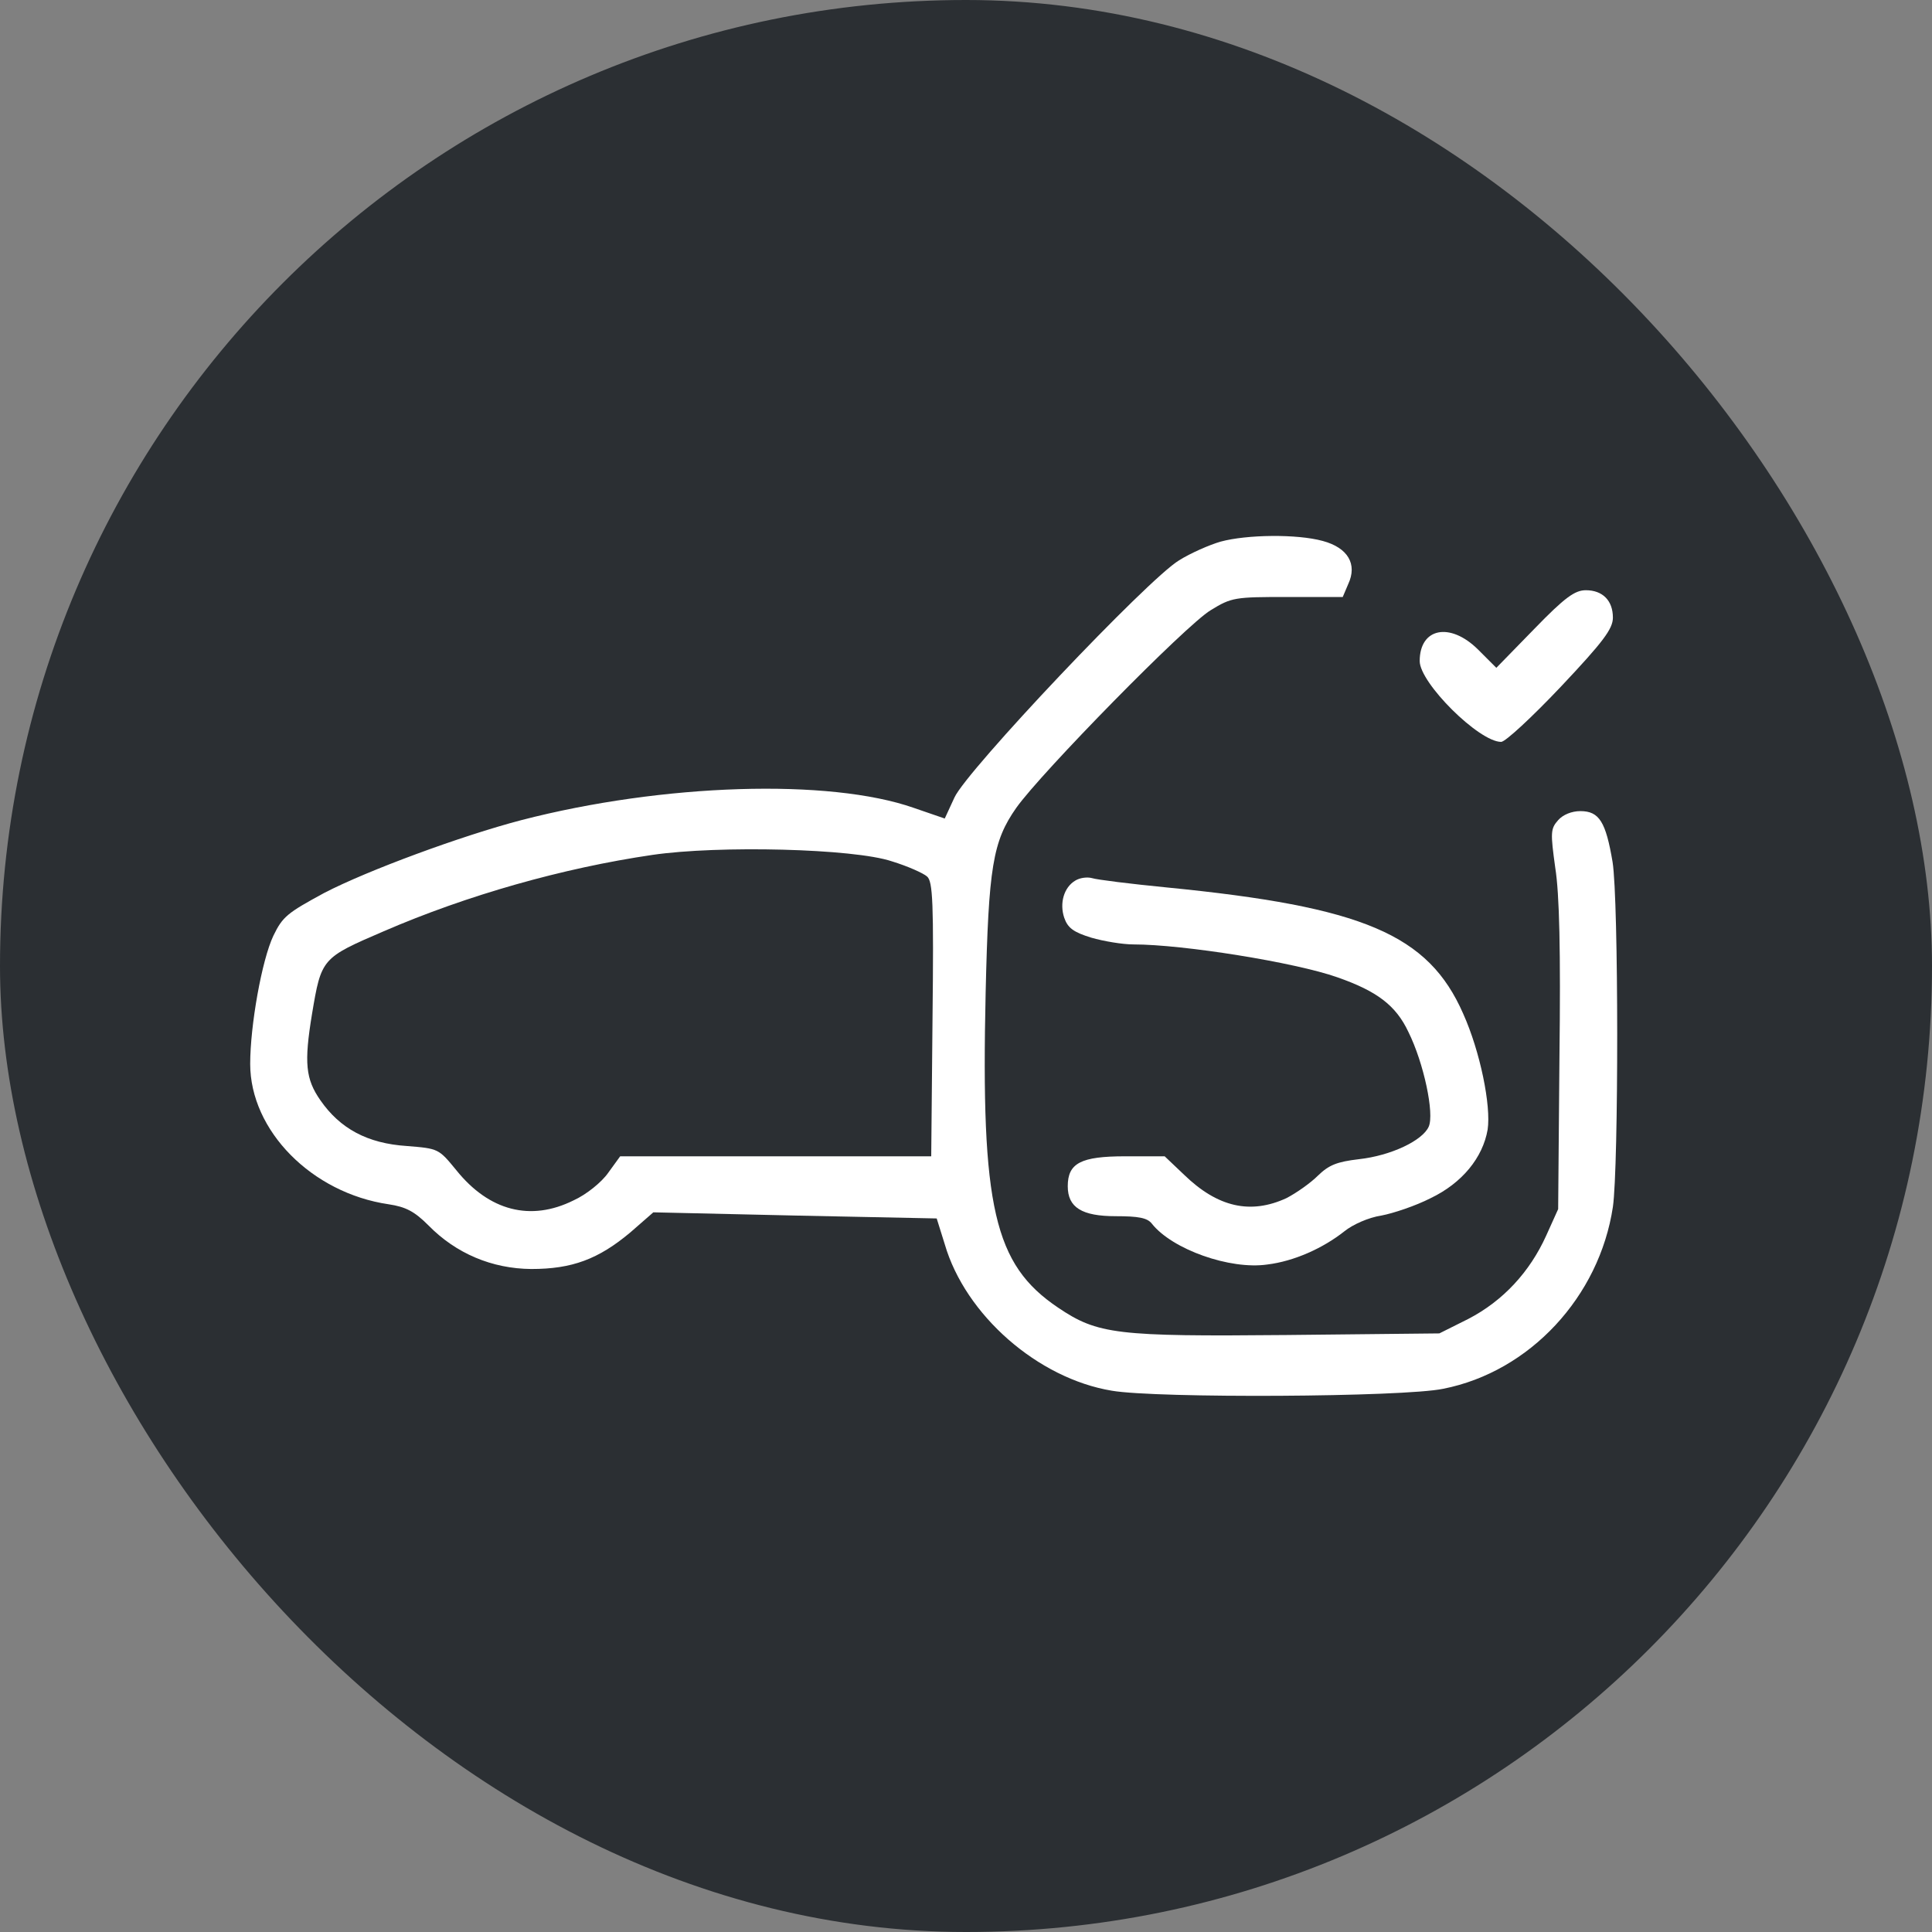 <svg width="60" height="60" viewBox="0 0 60 60" fill="none" xmlns="http://www.w3.org/2000/svg" xmlns:xlink="http://www.w3.org/1999/xlink">
	<rect x="0" y="0" width="60" height="60" fill="#808080" stroke="none"/>
	<desc>
			Created with Pixso.
	</desc>
	<defs>
		<clipPath id="clip20_4754">
			<rect id="фрейм 2" rx="30" width="60" height="60" fill="white" fill-opacity="0"/>
		</clipPath>
	</defs>
	<rect id="фрейм 2" rx="30" width="60" height="60" fill="#2B2F33" fill-opacity="1"/>
	<g clip-path="url(#clip20_4754)">
		<path id="path" d="M37.91 16.82C37.56 16.92 36.97 17.18 36.62 17.4C35.66 17.97 30.01 23.94 29.64 24.77L29.34 25.42L28.38 25.09C25.76 24.17 20.59 24.33 16.19 25.47C14.32 25.96 11.42 27.03 10.07 27.73C8.93 28.35 8.78 28.46 8.49 29.06C8.13 29.82 7.77 31.85 7.77 33.04C7.77 35.11 9.68 37.05 12.07 37.4C12.6 37.48 12.87 37.62 13.3 38.05C14.16 38.93 15.28 39.4 16.5 39.41C17.76 39.41 18.58 39.11 19.58 38.27L20.29 37.65L24.7 37.75L29.09 37.84L29.34 38.64C29.98 40.84 32.23 42.81 34.53 43.19C35.93 43.43 43.58 43.39 44.82 43.13C47.51 42.6 49.67 40.27 50.09 37.48C50.27 36.22 50.27 27.96 50.08 26.77C49.87 25.53 49.67 25.19 49.08 25.19C48.81 25.19 48.54 25.3 48.39 25.47C48.15 25.74 48.15 25.86 48.3 26.95C48.43 27.76 48.47 29.53 48.43 32.84L48.39 37.55L48.02 38.37C47.51 39.5 46.68 40.4 45.6 40.96L44.7 41.41L39.96 41.46C34.68 41.51 34.09 41.44 32.86 40.61C30.87 39.27 30.46 37.5 30.61 30.83C30.7 26.93 30.83 26.13 31.56 25.09C32.33 24 36.83 19.41 37.6 18.95C38.25 18.55 38.35 18.54 39.99 18.54L41.7 18.54L41.87 18.14C42.16 17.52 41.86 17.01 41.08 16.8C40.28 16.58 38.72 16.6 37.91 16.82ZM27.7 26.75C28.19 26.9 28.68 27.12 28.79 27.22C28.97 27.37 29 28.03 28.96 31.65L28.92 35.91L19.26 35.91L18.89 36.42C18.69 36.71 18.21 37.1 17.81 37.28C16.48 37.94 15.19 37.61 14.17 36.34C13.62 35.67 13.62 35.67 12.63 35.59C11.41 35.51 10.56 35.05 9.95 34.17C9.49 33.51 9.44 33.01 9.69 31.49C9.98 29.76 9.99 29.75 11.92 28.92C14.51 27.8 17.47 26.96 20.26 26.55C22.31 26.25 26.51 26.35 27.7 26.75Z" fill="#FFFFFF" fill-opacity="1" fill-rule="nonzero"/>
		<path id="path" d="M47.65 19.53L46.47 20.74L45.9 20.17C45.03 19.31 44.09 19.5 44.09 20.53C44.09 21.21 45.93 23.04 46.62 23.04C46.75 23.04 47.58 22.27 48.47 21.33C49.79 19.93 50.09 19.53 50.09 19.18C50.09 18.65 49.77 18.33 49.25 18.33C48.91 18.33 48.6 18.55 47.65 19.53Z" fill="#FFFFFF" fill-opacity="1" fill-rule="nonzero"/>
		<path id="path" d="M33.39 27.35C33.04 27.56 32.9 28.05 33.05 28.5C33.16 28.82 33.34 28.95 33.89 29.12C34.27 29.23 34.86 29.33 35.2 29.33C36.75 29.33 40.23 29.89 41.53 30.35C42.76 30.78 43.35 31.22 43.74 32.05C44.22 33.02 44.55 34.59 44.37 34.99C44.18 35.42 43.2 35.89 42.2 36C41.52 36.08 41.27 36.18 40.93 36.51C40.7 36.74 40.26 37.05 39.95 37.21C38.84 37.72 37.82 37.5 36.77 36.48L36.17 35.91L34.94 35.91C33.57 35.91 33.16 36.12 33.16 36.84C33.16 37.5 33.6 37.77 34.65 37.77C35.35 37.77 35.63 37.82 35.77 38C36.4 38.8 38.2 39.44 39.36 39.27C40.18 39.17 41.08 38.77 41.75 38.24C42.01 38.03 42.5 37.81 42.9 37.75C43.27 37.68 43.96 37.45 44.43 37.21C45.41 36.74 46.05 35.95 46.2 35.08C46.31 34.34 45.97 32.66 45.44 31.48C44.36 29.02 42.34 28.16 36.23 27.56C35.11 27.45 34.06 27.32 33.91 27.27C33.76 27.23 33.53 27.26 33.39 27.35Z" fill="#FFFFFF" fill-opacity="1" fill-rule="nonzero"/>
	</g>
</svg>
